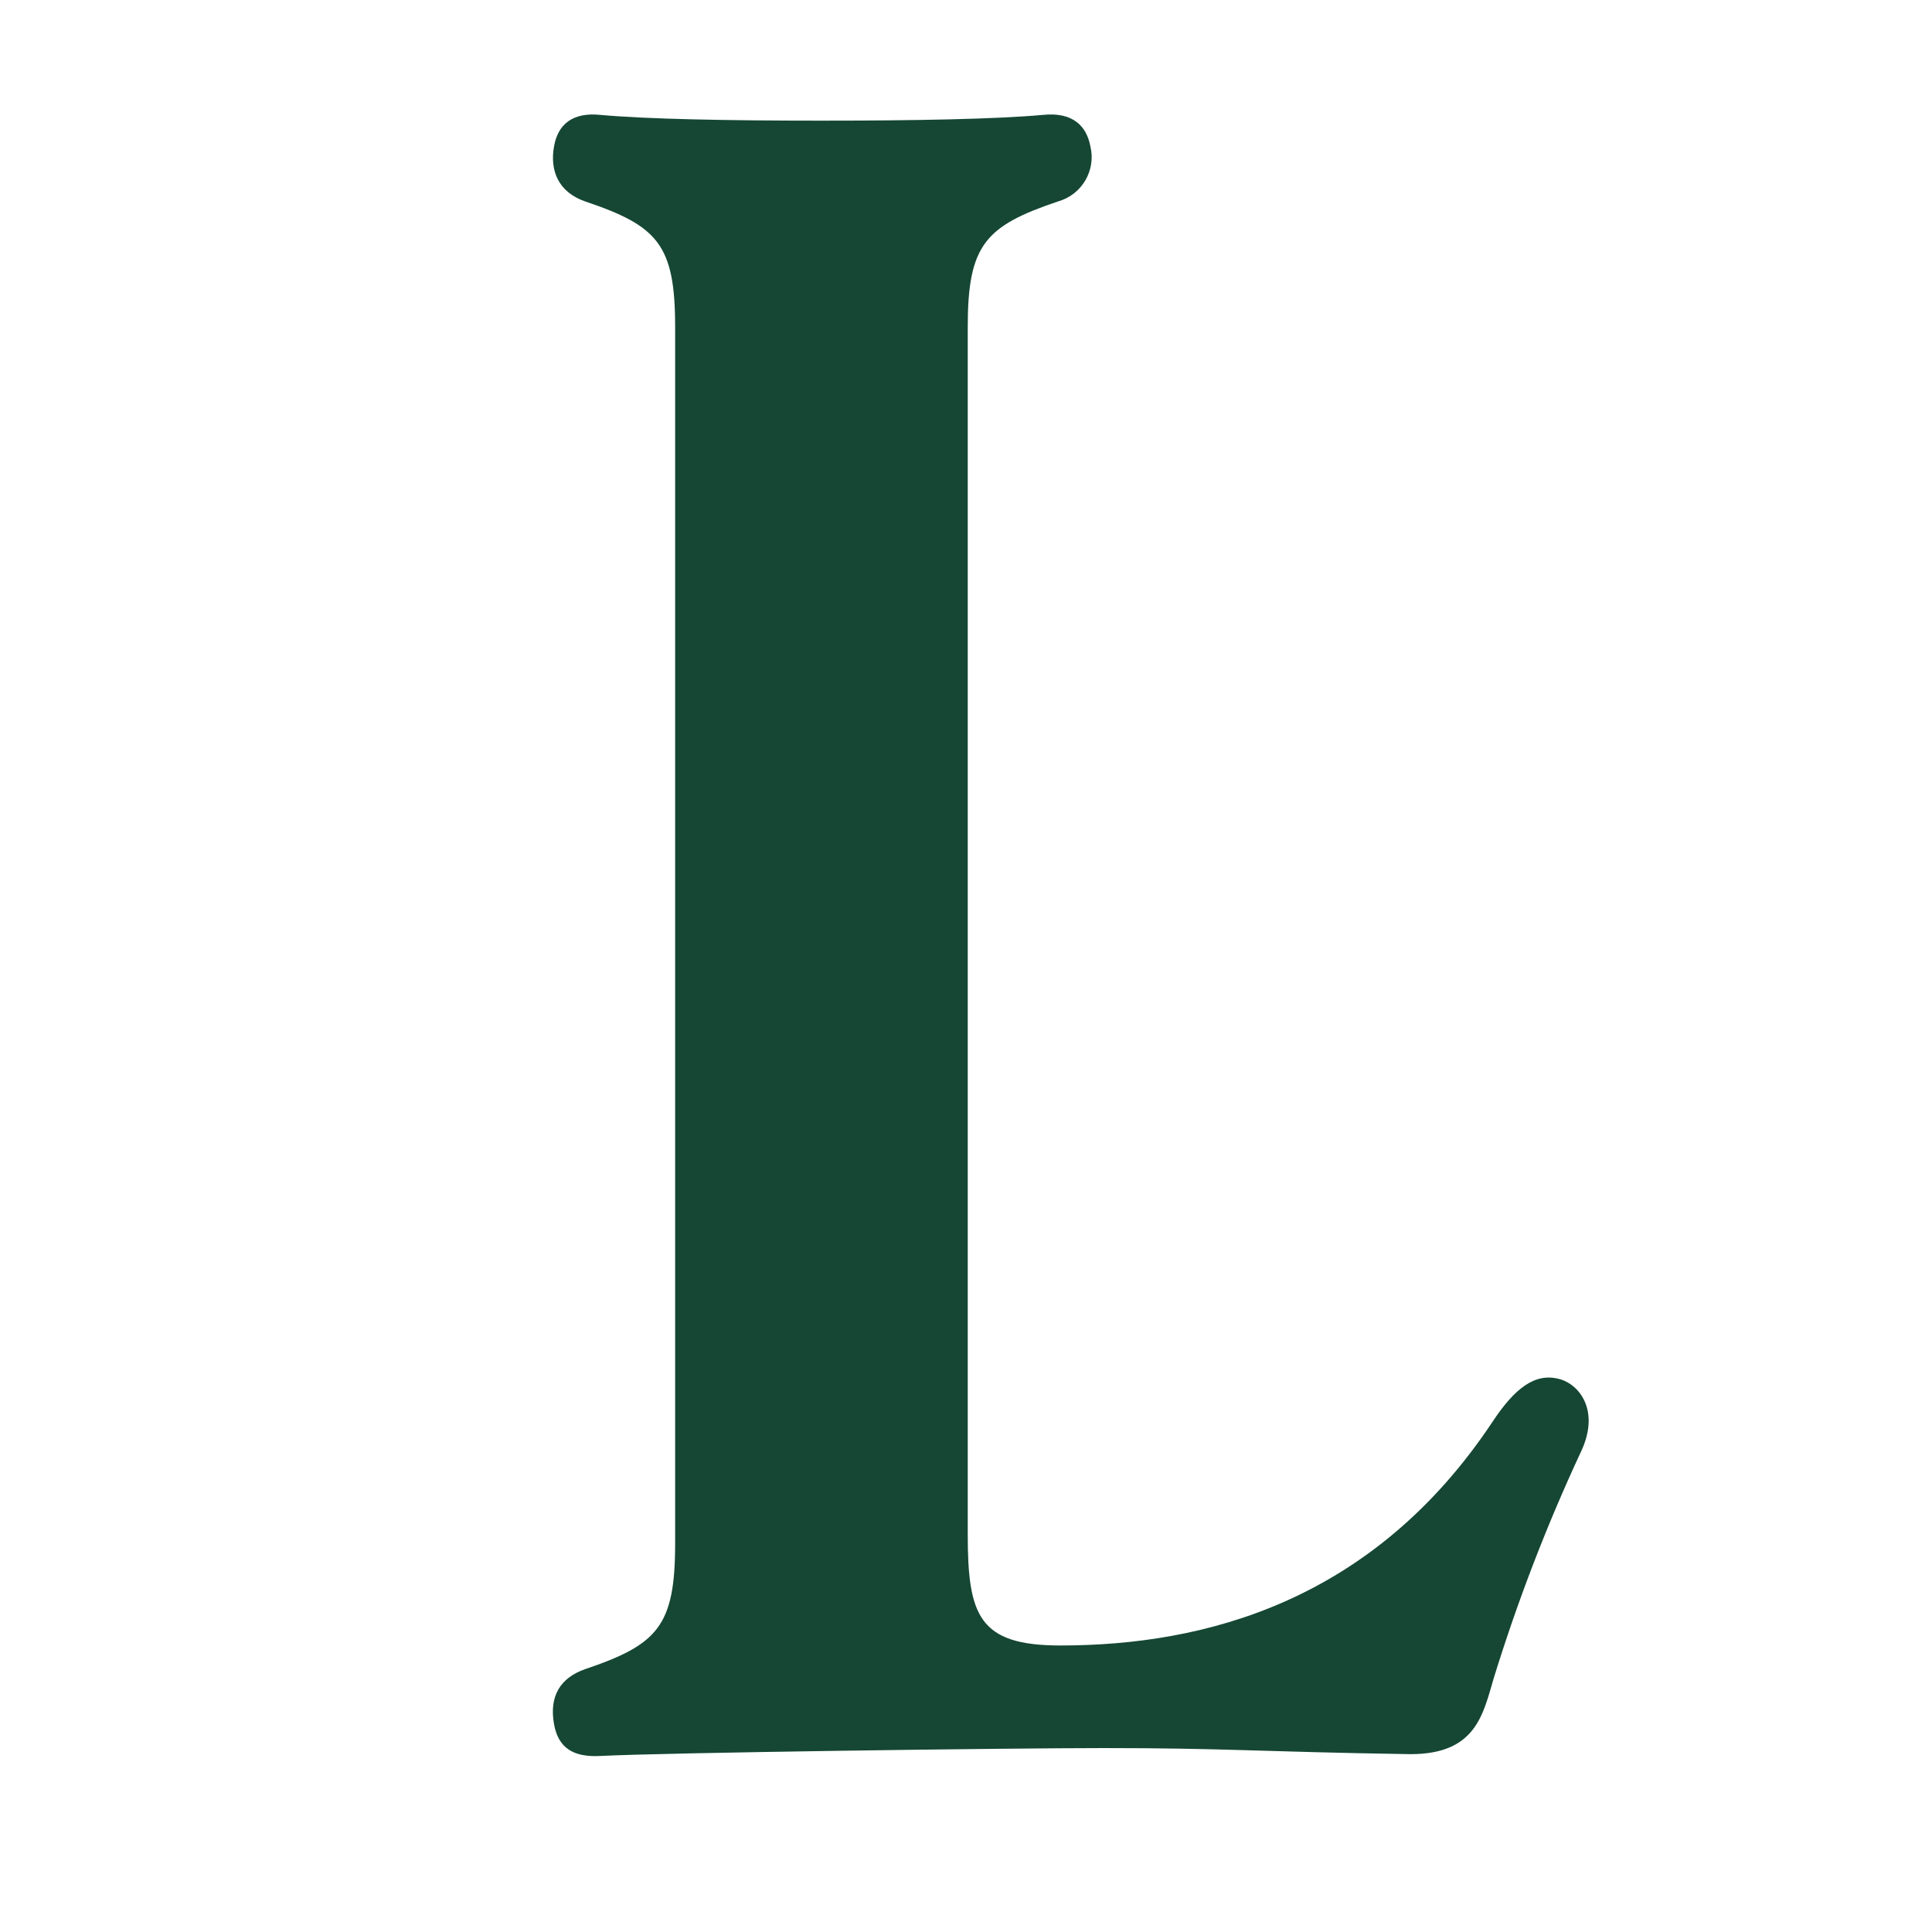 <?xml version="1.0" encoding="utf-8"?>
<!-- Generator: Adobe Illustrator 26.2.1, SVG Export Plug-In . SVG Version: 6.00 Build 0)  -->
<svg version="1.1" id="Layer_1" xmlns="http://www.w3.org/2000/svg" xmlns:xlink="http://www.w3.org/1999/xlink" x="0px" y="0px"
	 viewBox="0 0 200 200" style="enable-background:new 0 0 200 200;" xml:space="preserve">
<style type="text/css">
	.st0{fill:#154734;}
</style>
<path id="Path_10" class="st0" d="M146.01,181.59c6.78,0,7.51-4.11,8.62-7.86c2.48-8.04,5.51-15.9,9.07-23.53
	c1.9-4.11-0.12-6.85-2.26-7.44c-2.52-0.69-4.63,0.94-6.92,4.4c-12.38,18.65-29.81,23.18-44.75,23.18c-8.47,0-9.59-3.11-9.59-11.57
	V33.84c0-8.53,1.84-10.45,9.35-12.99c2.46-0.69,3.94-3.2,3.35-5.68c-0.42-2.28-1.99-3.57-4.87-3.28c-4.85,0.44-13.25,0.6-23,0.6
	c-9.75,0-18.08-0.16-22.92-0.6c-2.77-0.27-4.34,0.94-4.74,3.28c-0.44,2.49,0.44,4.71,3.22,5.68c7.51,2.53,9.32,4.46,9.32,12.99
	V159.8c0,8.53-1.81,10.45-9.32,12.99c-2.52,0.88-3.74,2.74-3.22,5.68c0.44,2.5,2.02,3.44,4.74,3.31c6.67-0.35,42.43-0.82,52.18-0.82
	C126.93,180.96,130.26,181.34,146.01,181.59L146.01,181.59z"/>
</svg>
